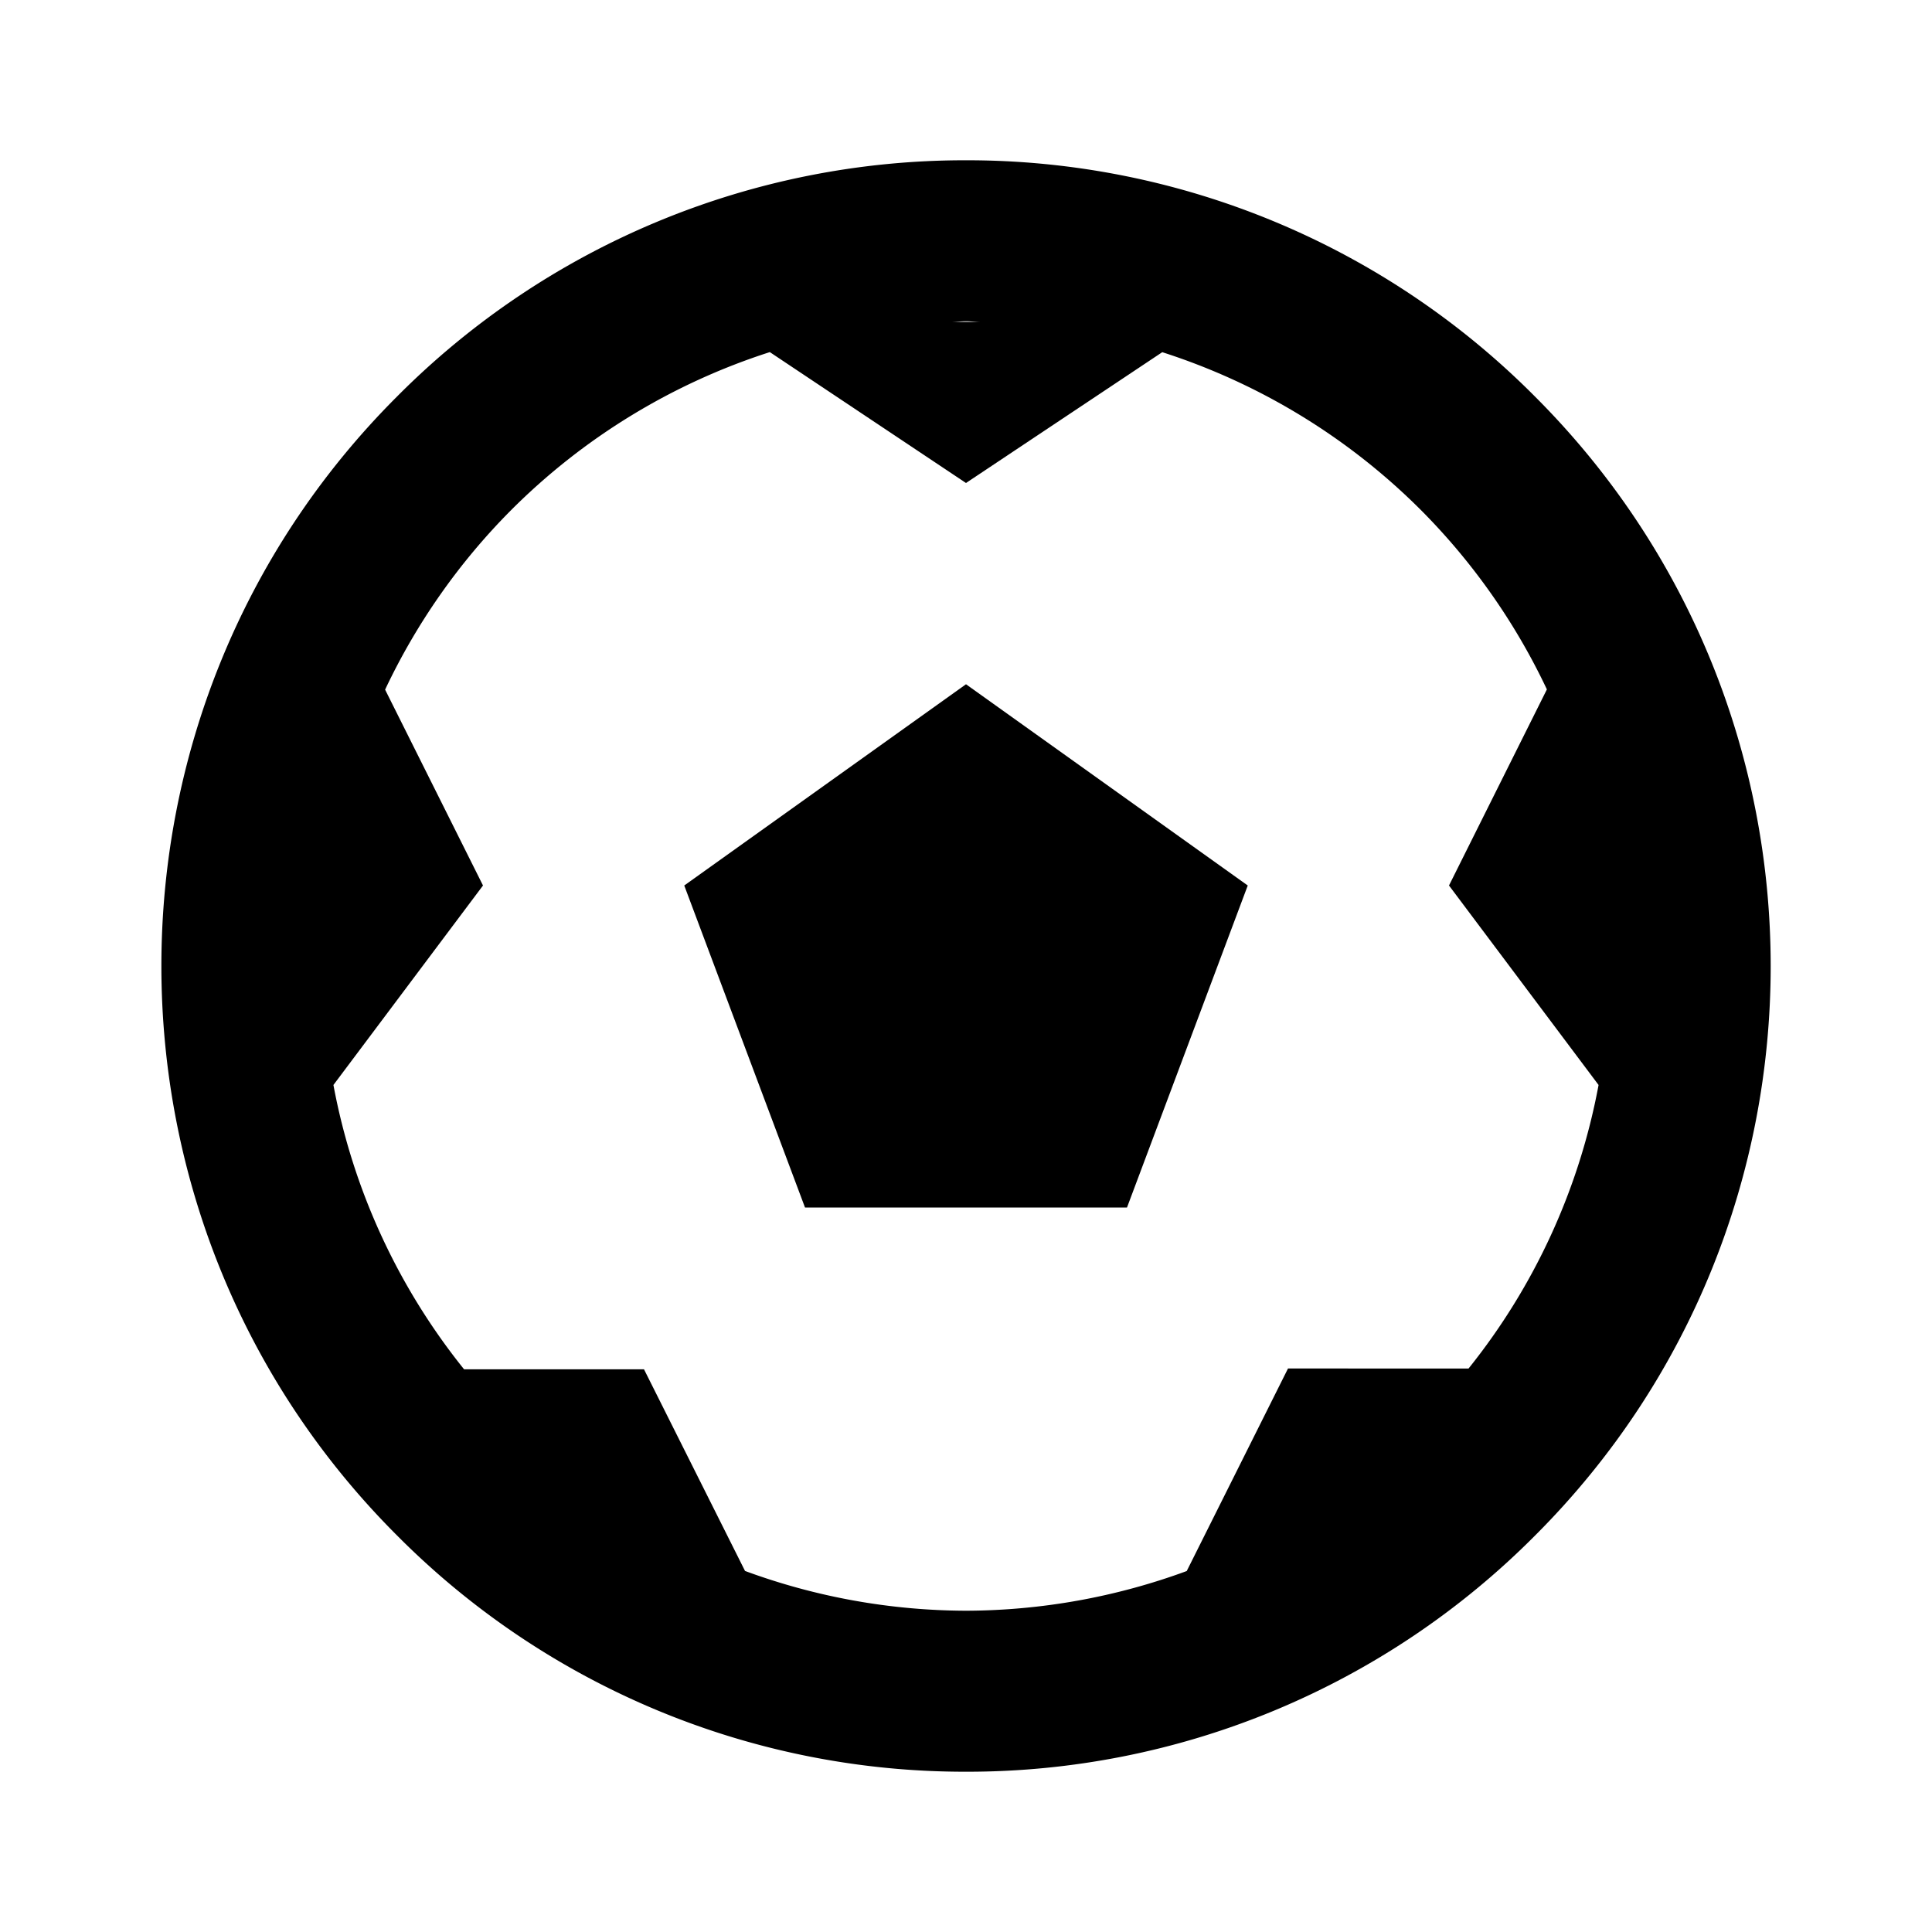 <svg xmlns="http://www.w3.org/2000/svg" width="1em" height="1em" viewBox="0 0 24 24"><path fill="black" d="M19.071 4.929a9.94 9.94 0 0 0-7.07-2.938a9.94 9.94 0 0 0-7.072 2.938c-3.899 3.898-3.899 10.243 0 14.142a9.94 9.94 0 0 0 7.073 2.938a9.94 9.94 0 0 0 7.07-2.937c3.899-3.898 3.899-10.243-.001-14.143M12.181 4h-.359c.061-.001.119-.009.18-.009s.118.008.179.009m6.062 13H16l-1.258 2.516a8 8 0 0 1-2.741.493a8 8 0 0 1-2.746-.494L8 17.01H5.765a7.96 7.96 0 0 1-1.623-3.532L6 11L4.784 8.567a8 8 0 0 1 1.559-2.224a8 8 0 0 1 3.22-1.969L12 6l2.438-1.625a8 8 0 0 1 3.22 1.968a8 8 0 0 1 1.558 2.221L18 11l1.858 2.478A7.95 7.95 0 0 1 18.243 17"/><path fill="black" d="m8.5 11l1.5 4h4l1.5-4L12 8.5z"/></svg>